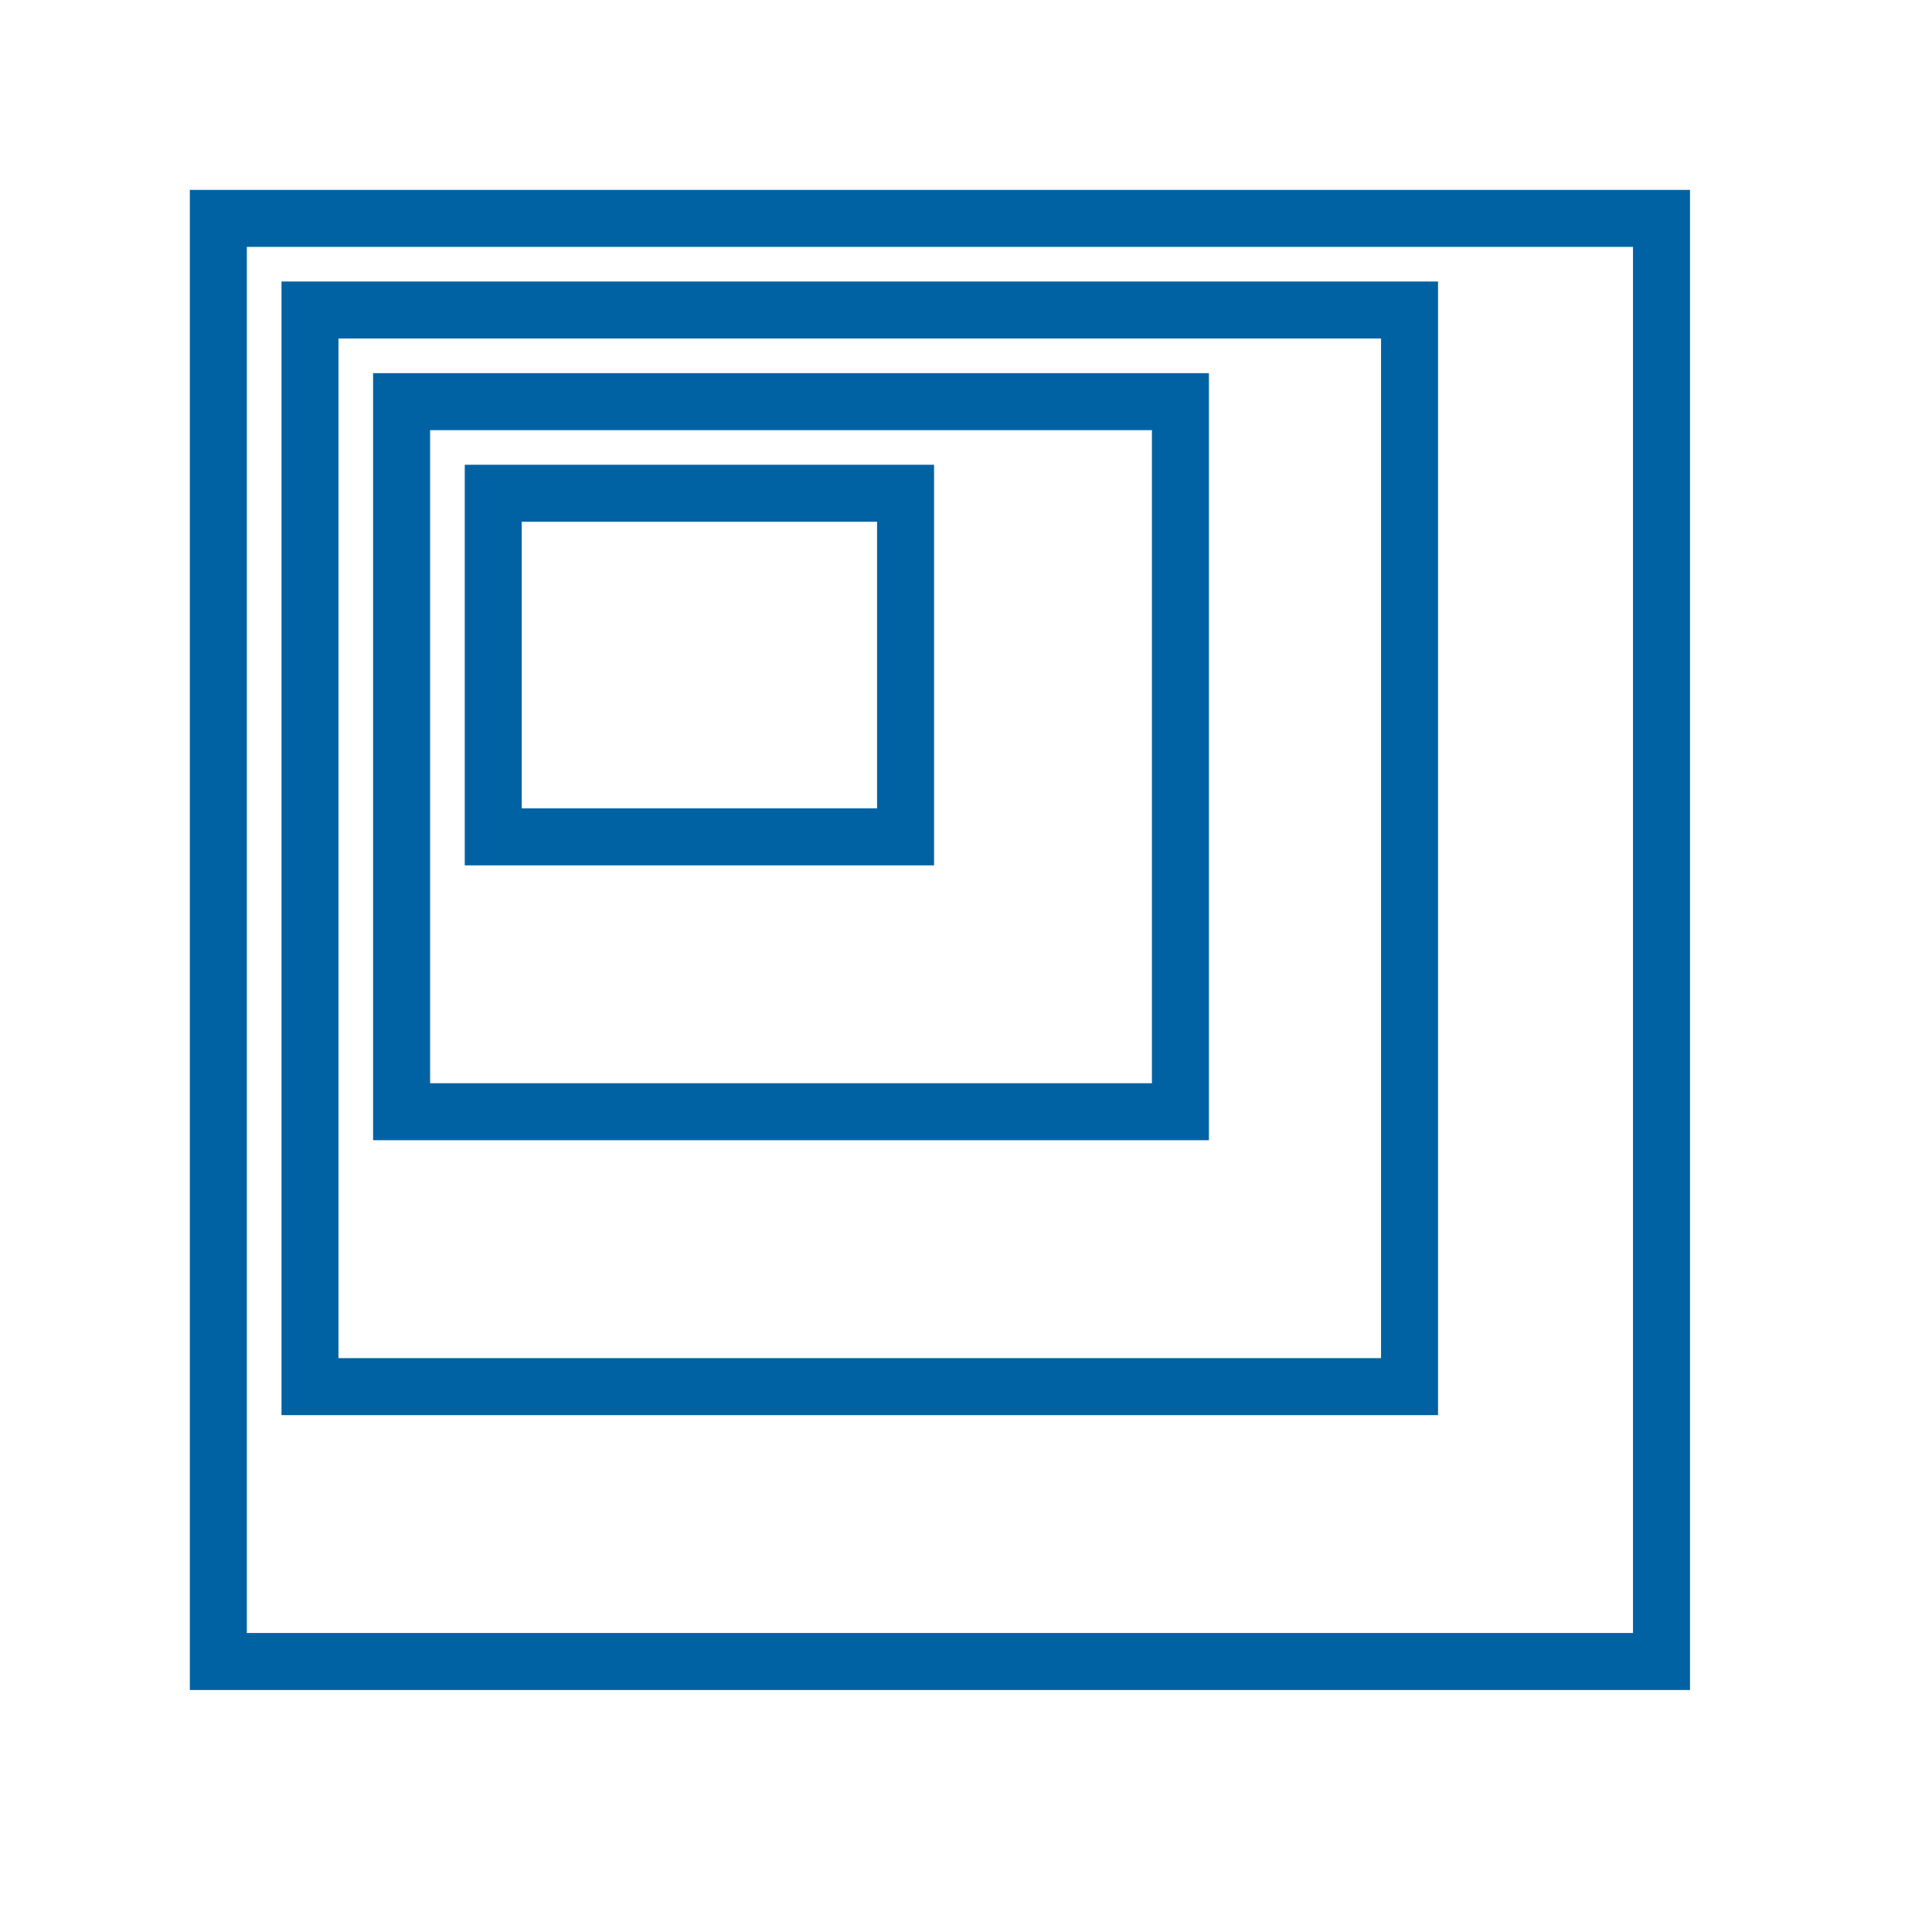 <svg width="34" height="34" viewBox="0 0 34 34" fill="none" xmlns="http://www.w3.org/2000/svg">
<path fill-rule="evenodd" clip-rule="evenodd" d="M8.479 8.479H16.138V14.929H8.479V8.479ZM8.882 8.882H15.735V14.526H8.882V8.882Z" fill="#0062A3"/>
<path fill-rule="evenodd" clip-rule="evenodd" d="M6.866 6.867H20.975V19.766H6.866V6.867ZM7.269 7.27H20.572V19.363H7.269V7.27Z" fill="#0062A3"/>
<path fill-rule="evenodd" clip-rule="evenodd" d="M5.254 5.254H25.007V24.604H5.254V5.254ZM5.657 5.657H24.604V24.201H5.657V5.657Z" fill="#0062A3"/>
<path fill-rule="evenodd" clip-rule="evenodd" d="M3.641 3.642V29.441H29.441V3.642H3.641ZM29.038 4.045H4.044V29.038H29.038V4.045Z" fill="#0062A3"/>
<path fill-rule="evenodd" clip-rule="evenodd" d="M8.479 8.479H16.138V14.929H8.479V8.479ZM8.882 8.882H15.735V14.526H8.882V8.882Z" stroke="#0062A3" stroke-width="0.6"/>
<path fill-rule="evenodd" clip-rule="evenodd" d="M6.866 6.867H20.975V19.766H6.866V6.867ZM7.269 7.27H20.572V19.363H7.269V7.27Z" stroke="#0062A3" stroke-width="0.6"/>
<path fill-rule="evenodd" clip-rule="evenodd" d="M5.254 5.254H25.007V24.604H5.254V5.254ZM5.657 5.657H24.604V24.201H5.657V5.657Z" stroke="#0062A3" stroke-width="0.6"/>
<path fill-rule="evenodd" clip-rule="evenodd" d="M3.641 3.642V29.441H29.441V3.642H3.641ZM29.038 4.045H4.044V29.038H29.038V4.045Z" stroke="#0062A3" stroke-width="0.6"/>
</svg>
